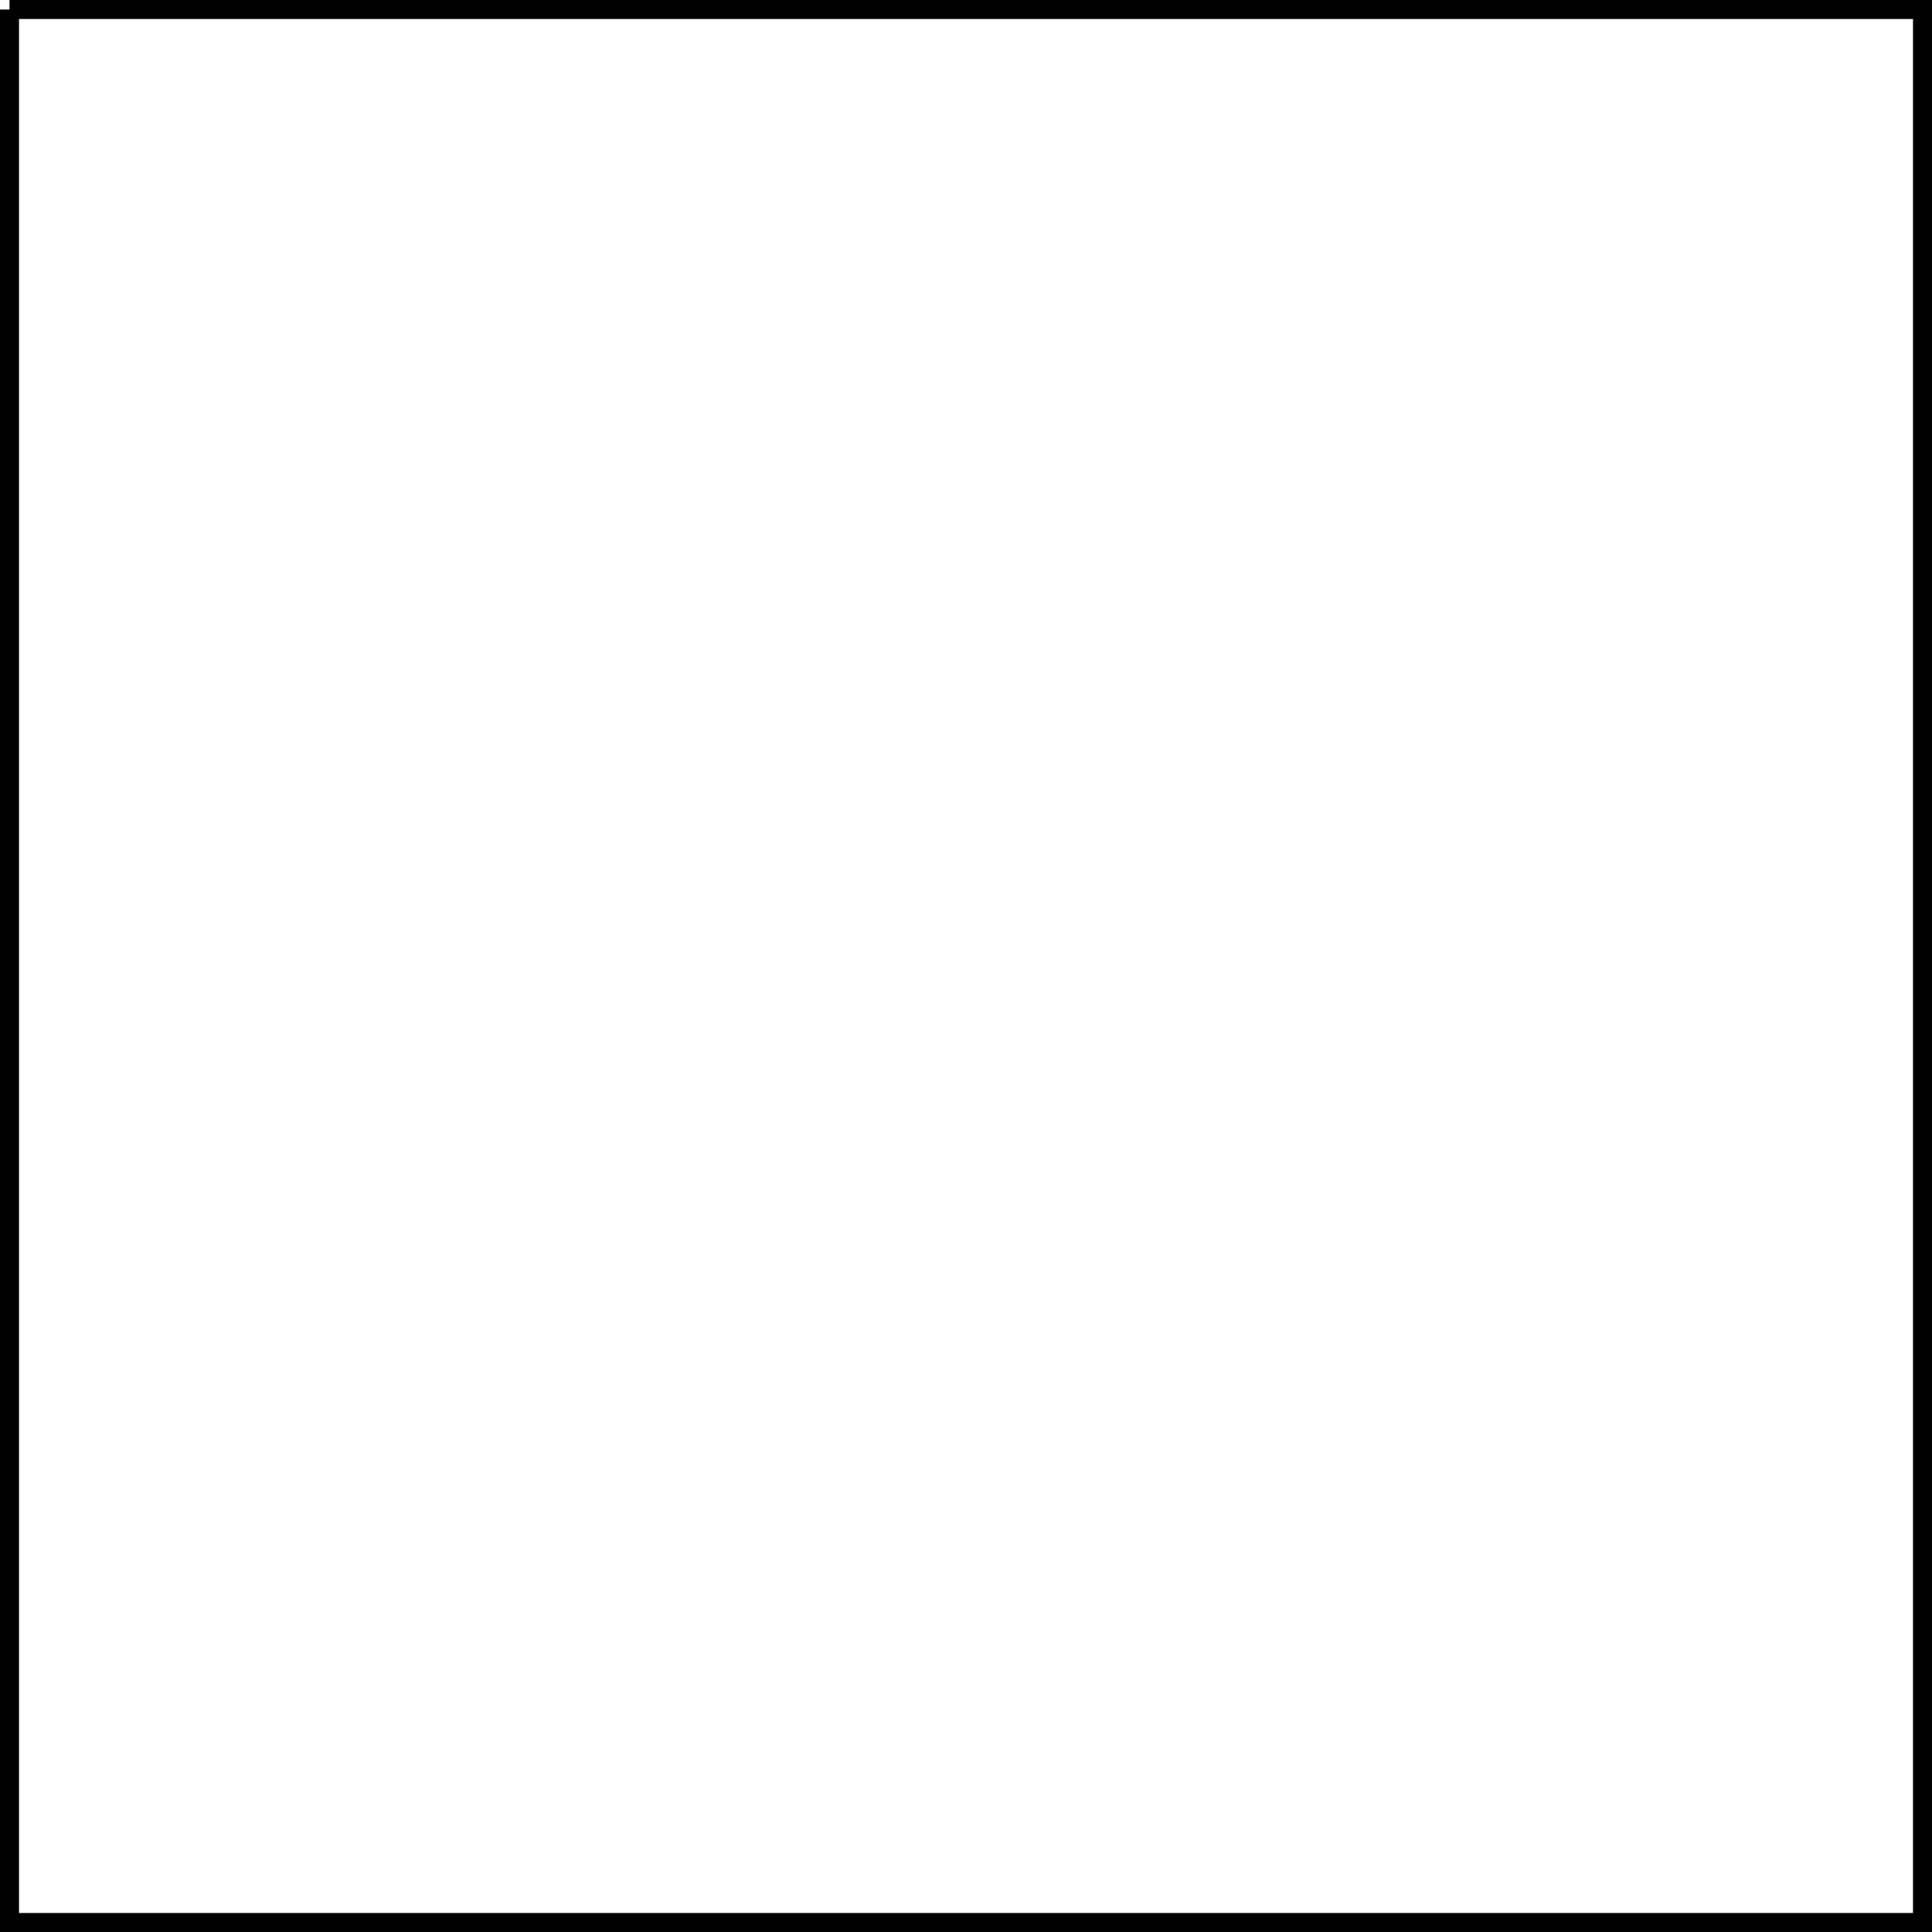 <?xml version="1.0" encoding="UTF-8" standalone="no"?>
<svg
   version="1.0"
   width="175.514mm"
   height="175.514mm"
   id="svg1"
   sodipodi:docname="Auxiliary Operation.wmf"
   xmlns:inkscape="http://www.inkscape.org/namespaces/inkscape"
   xmlns:sodipodi="http://sodipodi.sourceforge.net/DTD/sodipodi-0.dtd"
   xmlns="http://www.w3.org/2000/svg"
   xmlns:svg="http://www.w3.org/2000/svg">
  <sodipodi:namedview
     id="namedview1"
     pagecolor="#ffffff"
     bordercolor="#000000"
     borderopacity="0.25"
     inkscape:showpageshadow="2"
     inkscape:pageopacity="0.0"
     inkscape:pagecheckerboard="0"
     inkscape:deskcolor="#d1d1d1"
     inkscape:document-units="mm" />
  <defs
     id="defs1">
    <pattern
       id="WMFhbasepattern"
       patternUnits="userSpaceOnUse"
       width="6"
       height="6"
       x="0"
       y="0" />
  </defs>
  <path
     style="fill:#000000;fill-opacity:1;fill-rule:nonzero;stroke:none"
     d="m 3.264,6.528 h 656.832 l -3.264,-3.264 v 656.832 l 3.264,-3.264 H 3.264 l 3.264,3.264 V 3.264 H 0 V 663.36 H 663.36 V 0 H 3.264 Z"
     id="path1" />
</svg>
